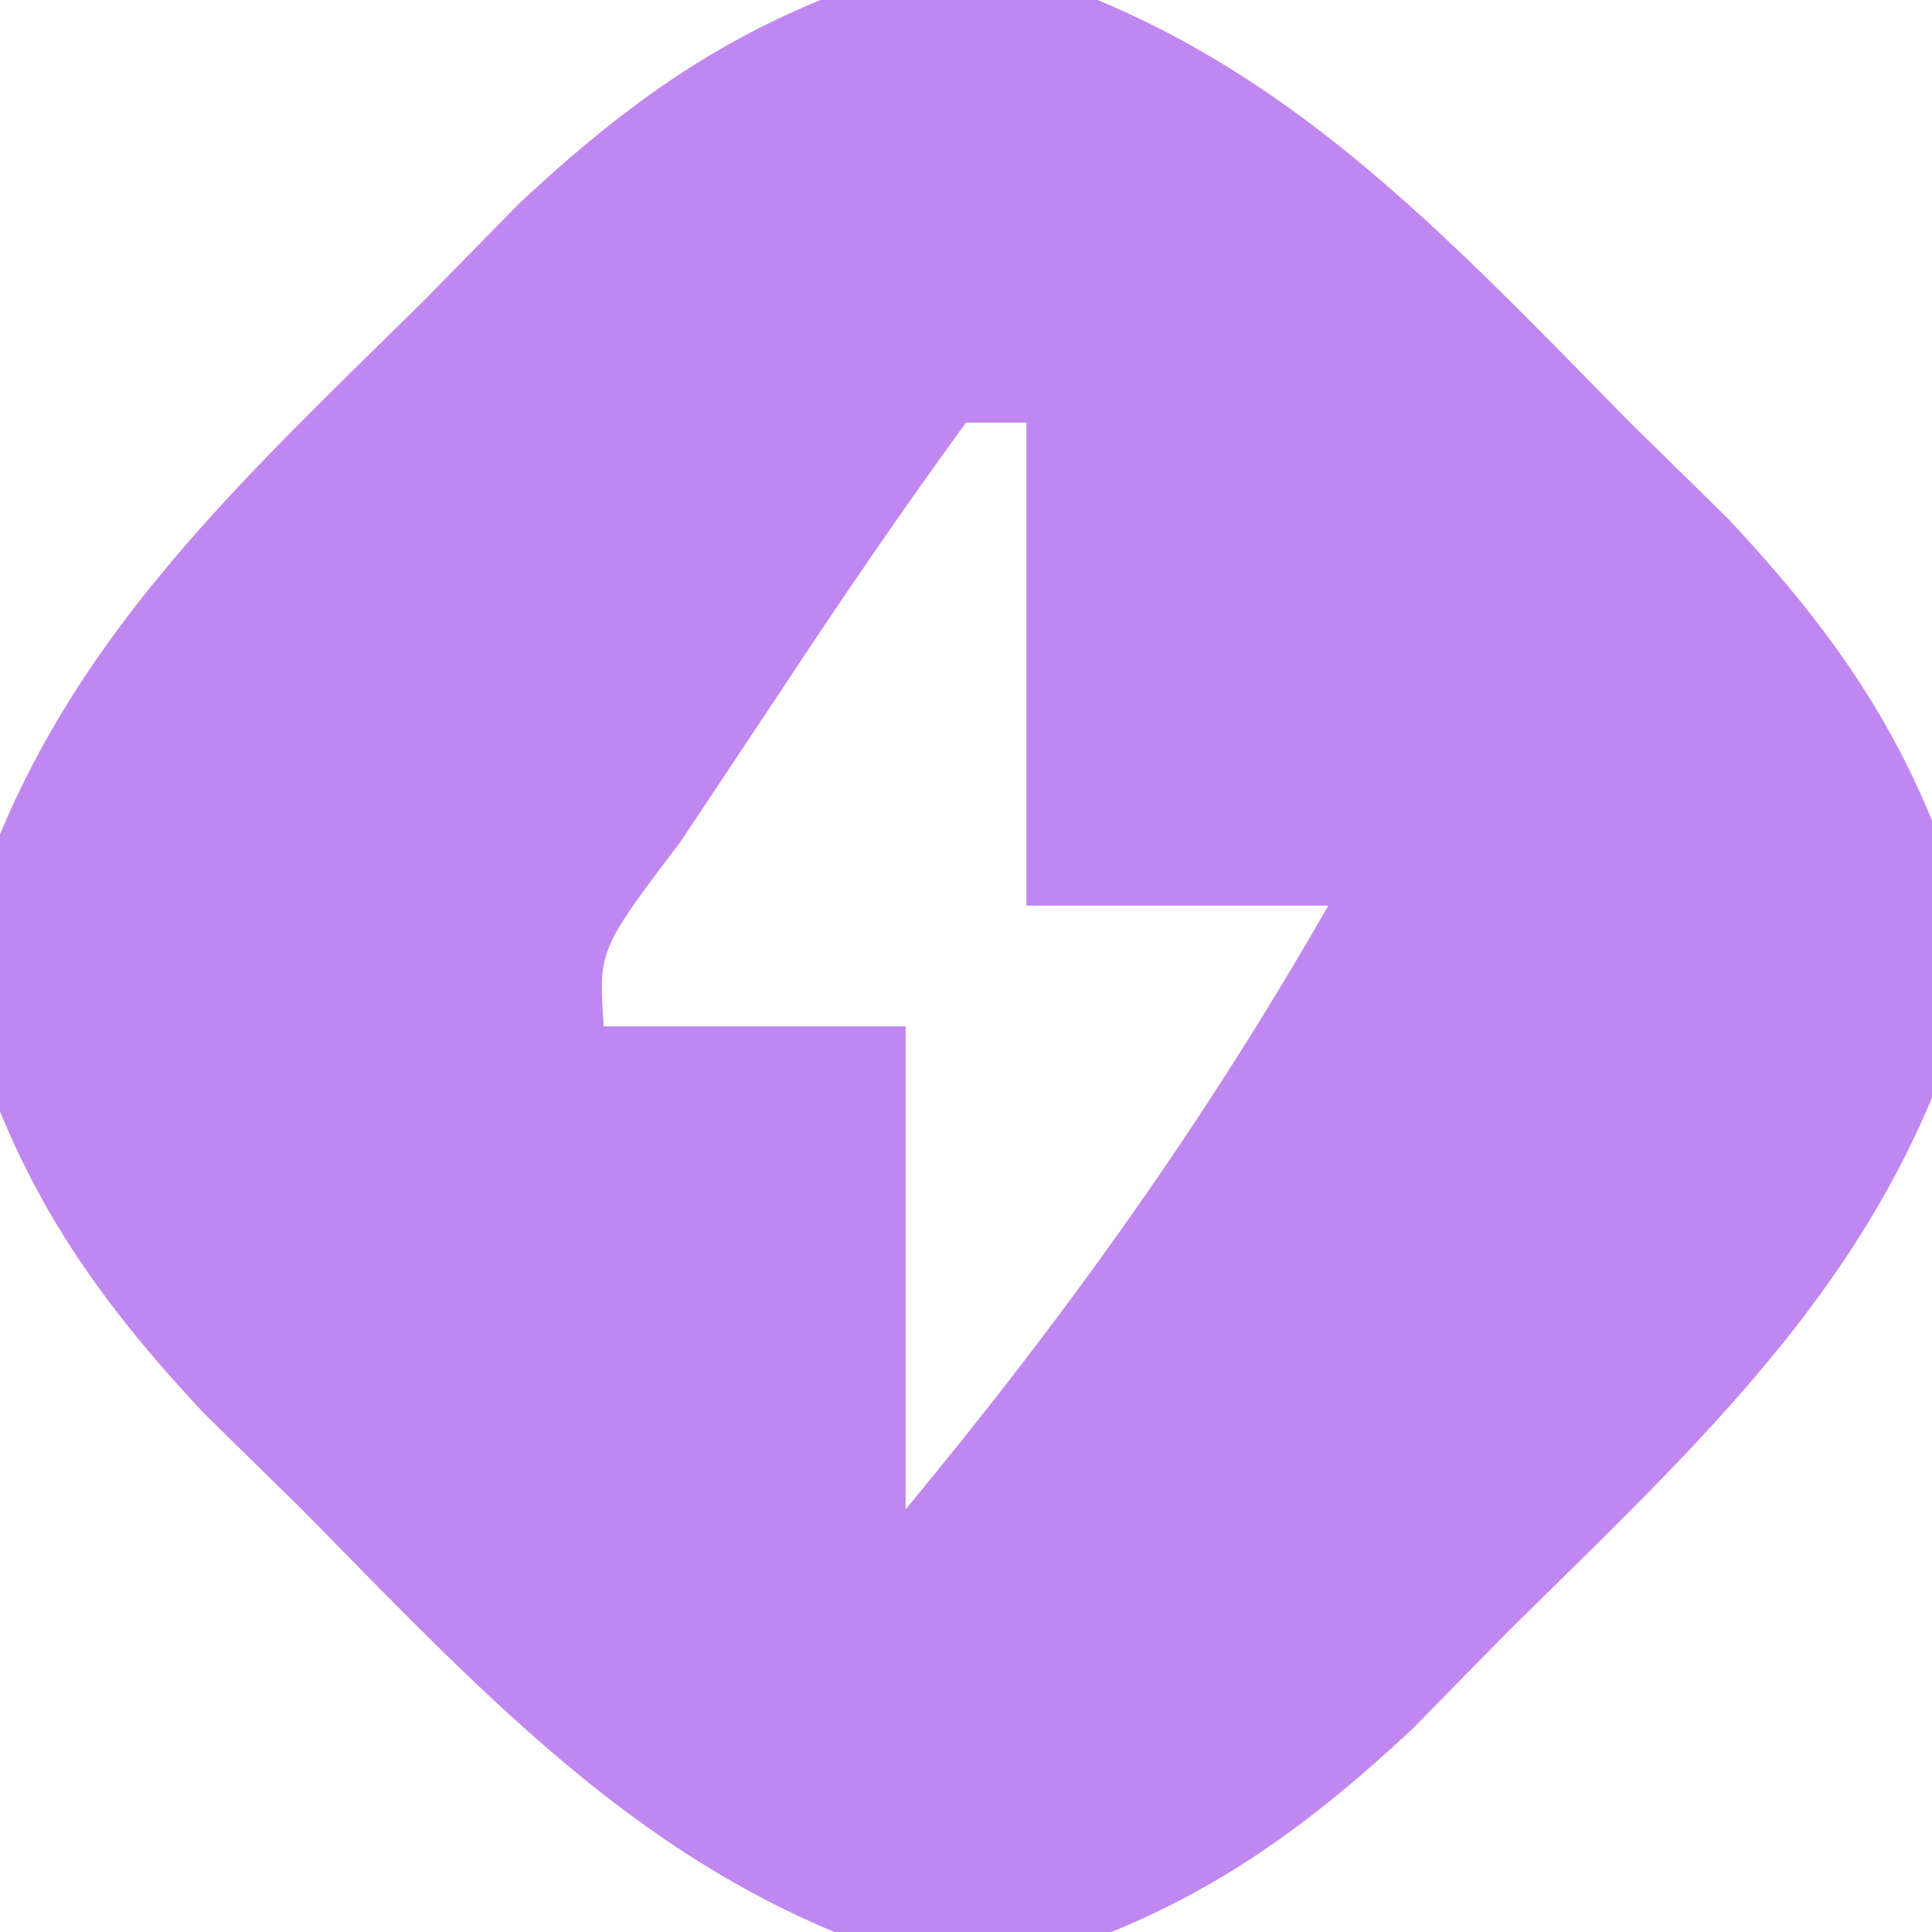 <?xml version="1.0" encoding="UTF-8"?>
<svg version="1.1" xmlns="http://www.w3.org/2000/svg" width="32" height="32" class="fill-current">
  <path d="M0 0 C4.861 1.167 7.683 4.251 11.125 7.75 C11.927 8.537 11.927 8.537 12.746 9.34 C14.91 11.651 16.075 13.558 16.875 16.625 C15.708 21.486 12.624 24.308 9.125 27.75 C8.6 28.285 8.076 28.82 7.535 29.371 C5.224 31.535 3.317 32.7 0.25 33.5 C-4.611 32.333 -7.433 29.249 -10.875 25.75 C-11.41 25.225 -11.945 24.701 -12.496 24.16 C-14.66 21.849 -15.825 19.942 -16.625 16.875 C-15.458 12.014 -12.374 9.192 -8.875 5.75 C-8.35 5.215 -7.826 4.68 -7.285 4.129 C-4.974 1.965 -3.067 0.8 0 0 Z M0.125 7.75 C-0.934 9.202 -1.948 10.687 -2.938 12.188 C-3.485 13.011 -4.033 13.835 -4.598 14.684 C-5.963 16.487 -5.963 16.487 -5.875 17.75 C-4.225 17.75 -2.575 17.75 -0.875 17.75 C-0.875 20.39 -0.875 23.03 -0.875 25.75 C1.774 22.553 4.065 19.355 6.125 15.75 C4.475 15.75 2.825 15.75 1.125 15.75 C1.125 13.11 1.125 10.47 1.125 7.75 C0.795 7.75 0.465 7.75 0.125 7.75 Z" transform="translate(15.875,-0.75)" fill="#c187f0"/>
</svg>
